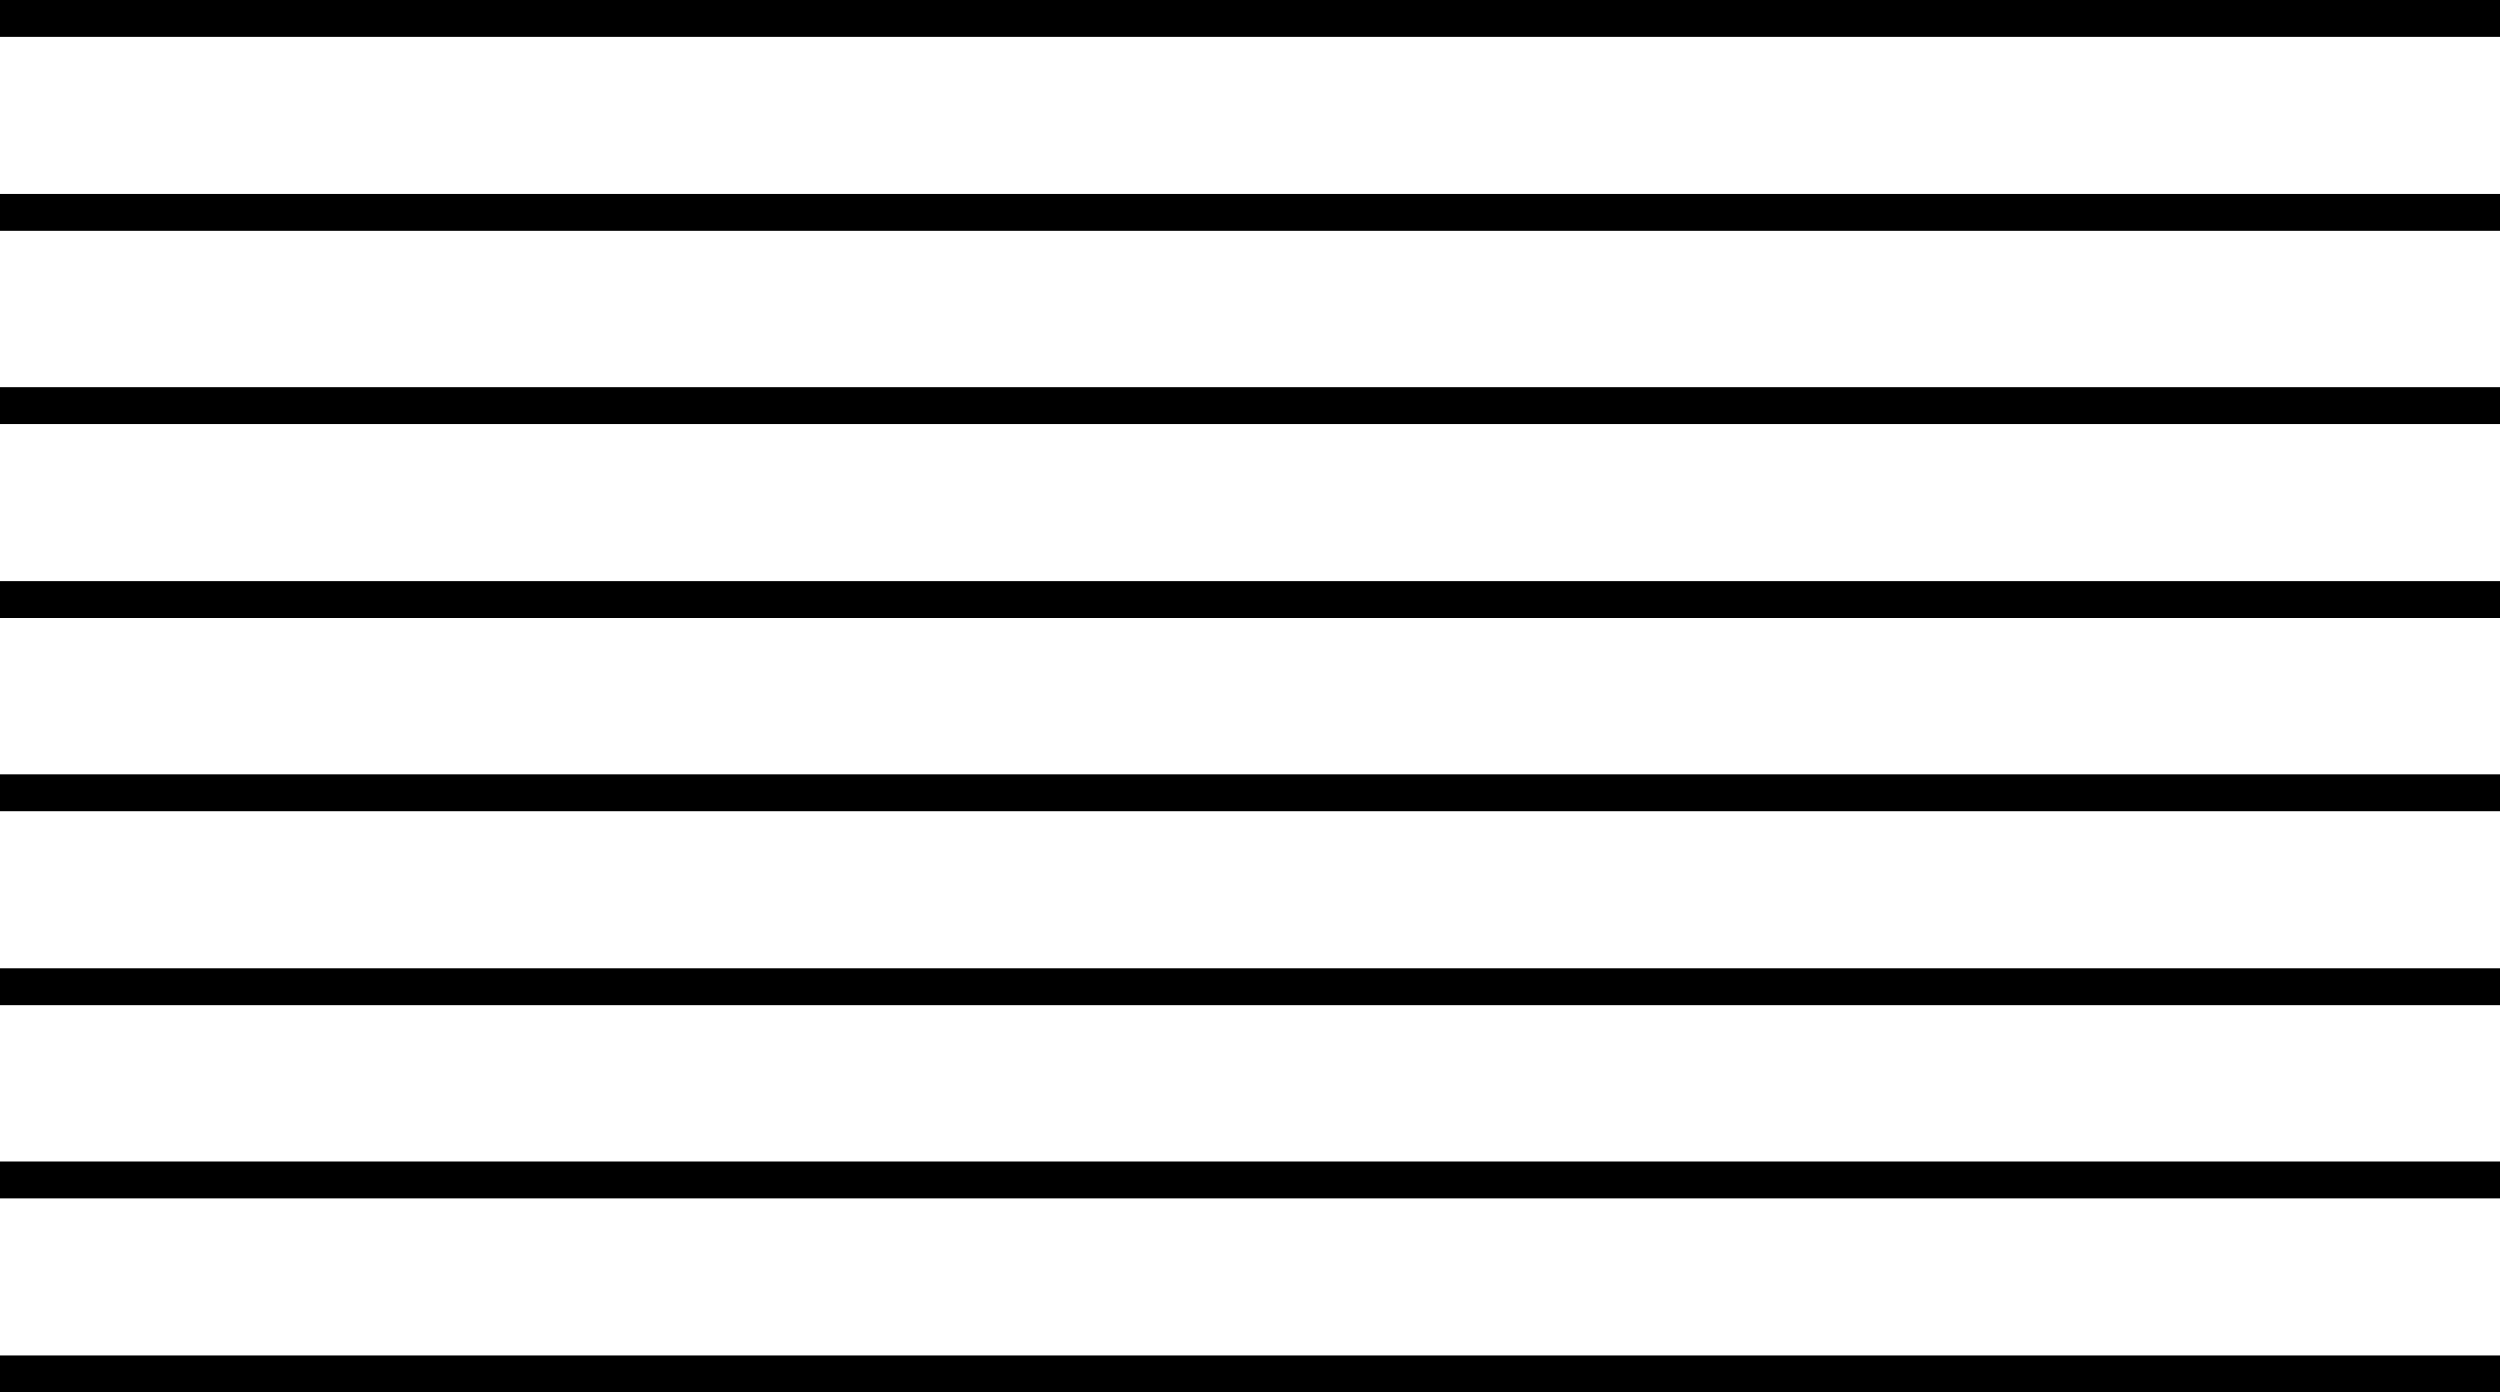 <?xml version="1.0" encoding="UTF-8" standalone="no"?><svg xmlns="http://www.w3.org/2000/svg" xmlns:xlink="http://www.w3.org/1999/xlink" fill="#000000" height="188.8" preserveAspectRatio="xMidYMid meet" version="1" viewBox="80.5 155.6 339.0 188.8" width="339" zoomAndPan="magnify"><g id="change1_1"><path d="M419.5,160.6h-339v-5h339V160.6z M419.5,181.9h-339v5h339V181.9z M419.5,208.1h-339v5h339V208.1z M419.5,234.4h-339v5h339V234.4z M419.5,260.6h-339v5h339V260.6z M419.5,286.9h-339v5h339V286.9z M419.5,313.1h-339v5h339V313.1z M419.5,339.4h-339v5h339V339.4z" fill="#000000"/></g></svg>